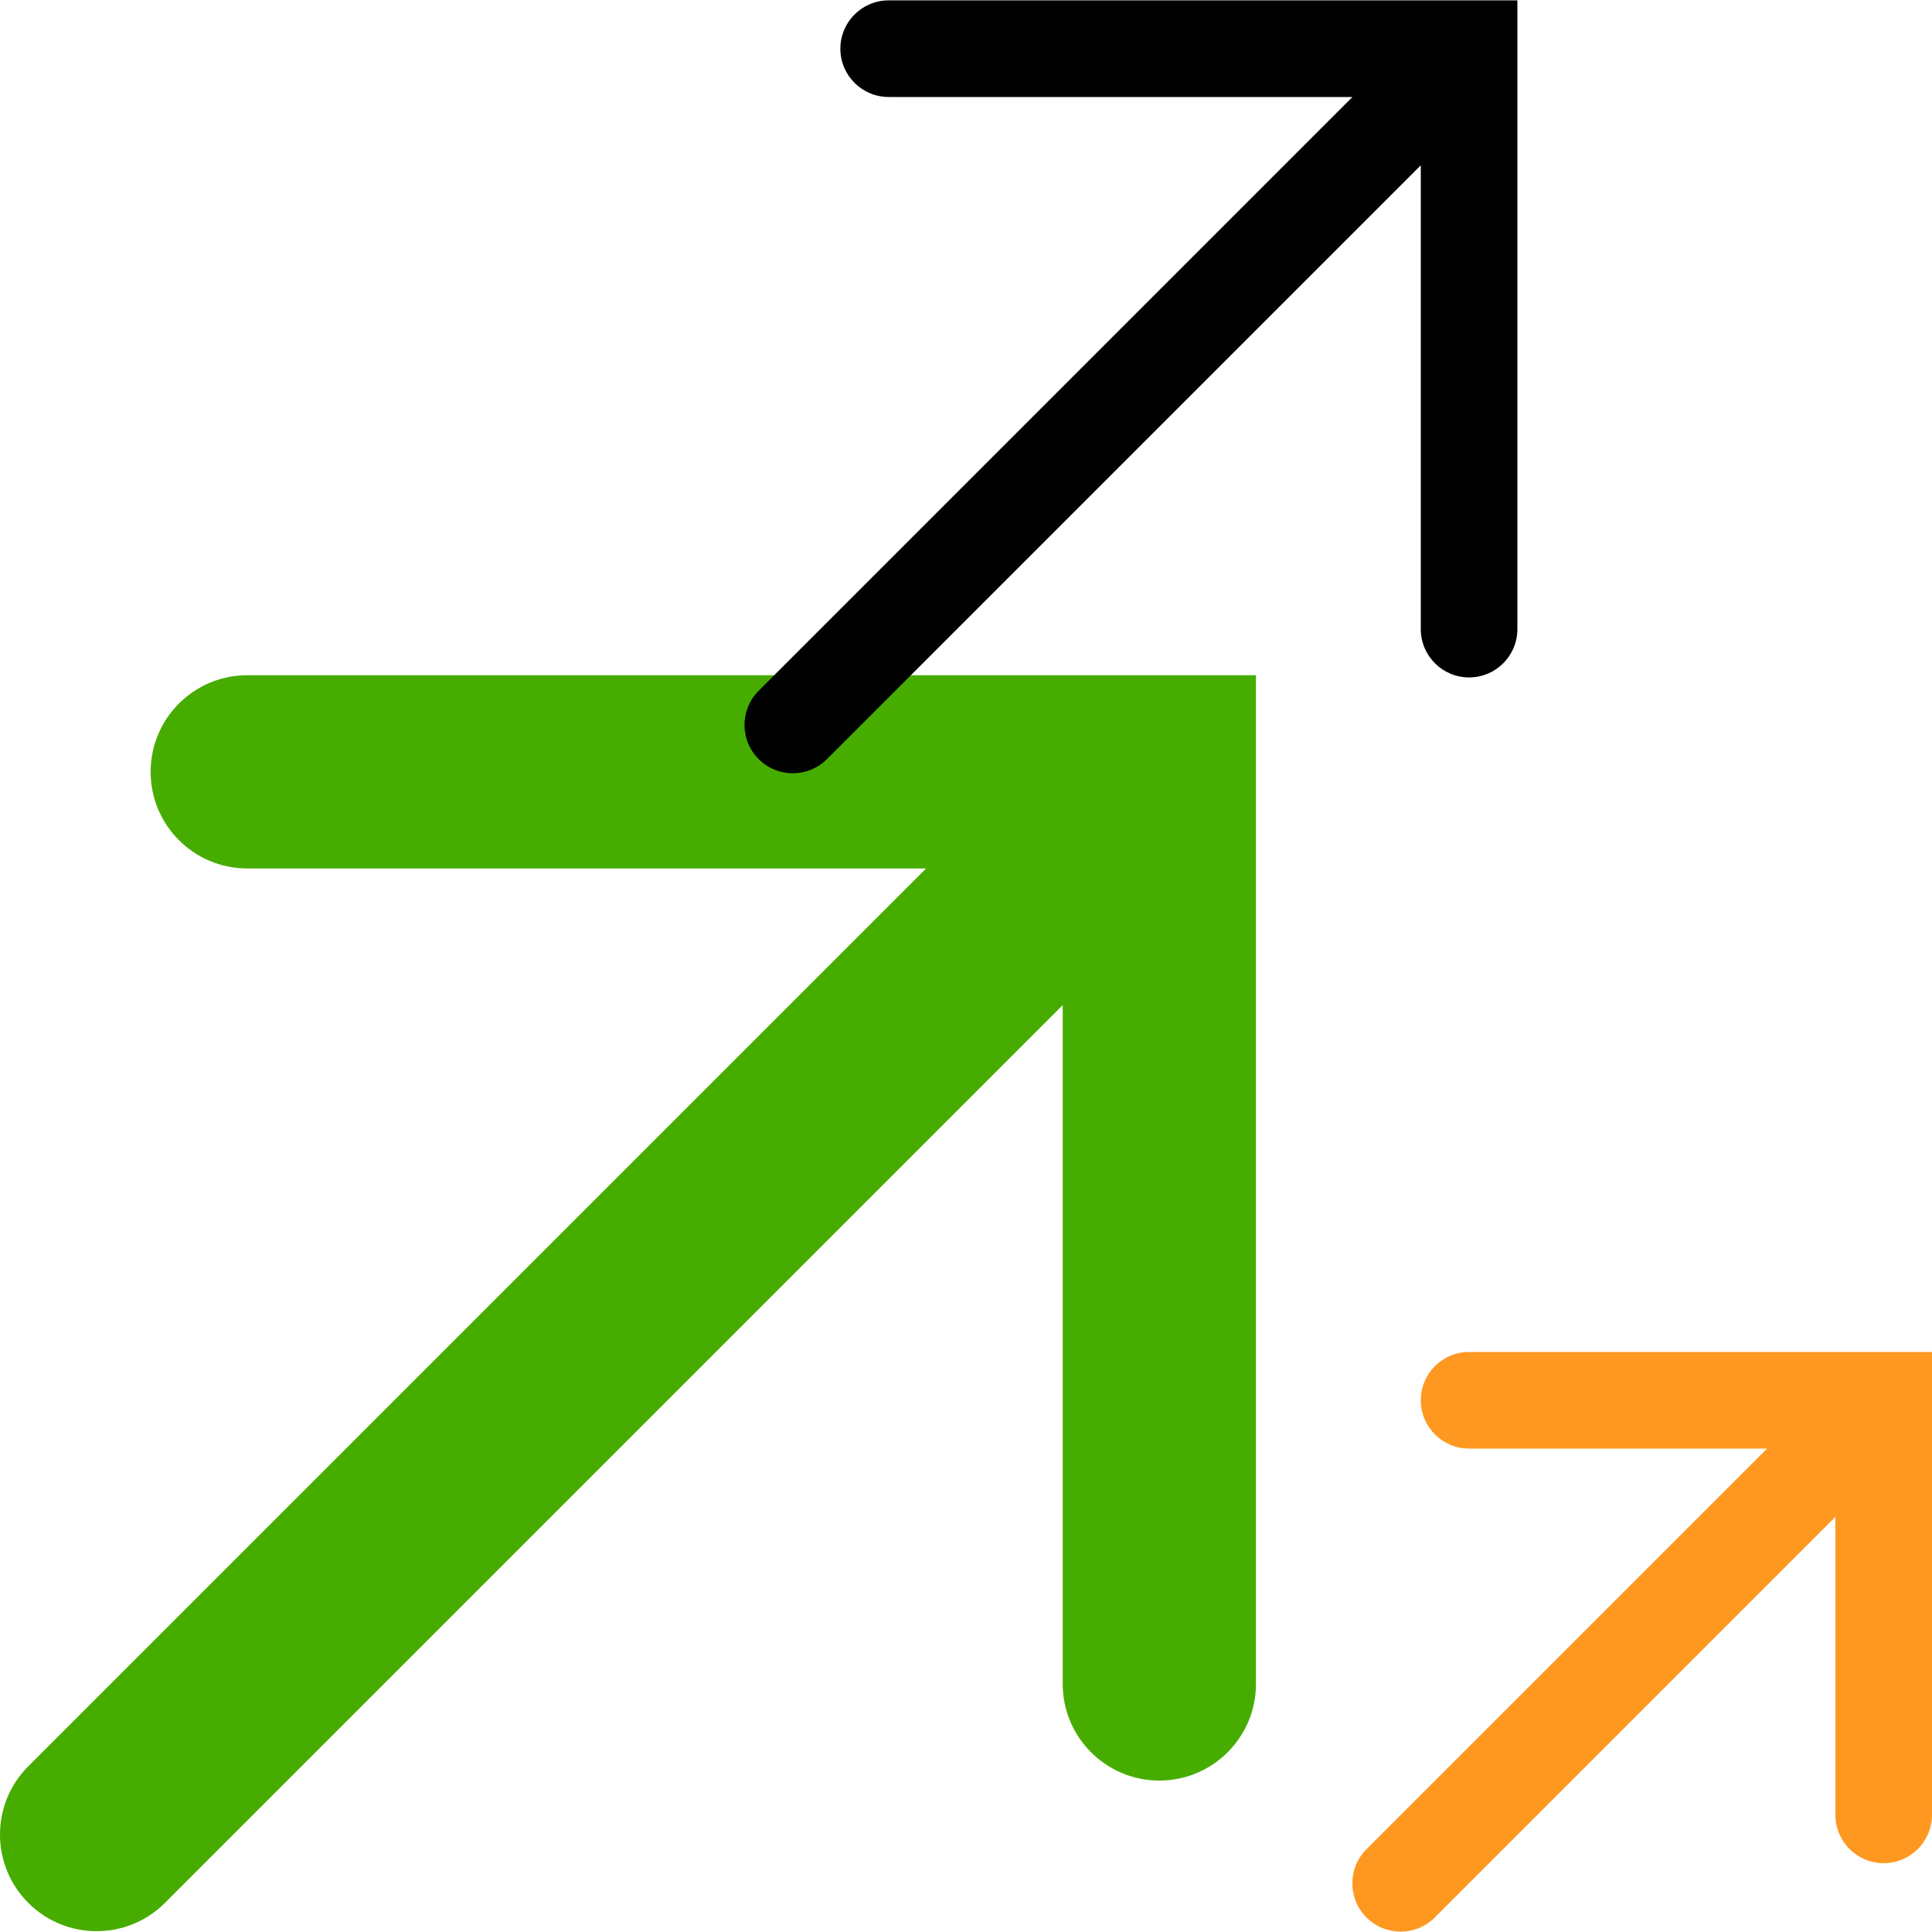 <?xml version="1.0" standalone="no"?><!-- Generator: Adobe Fireworks CS6, Export SVG Extension by Aaron Beall (http://fireworks.abeall.com) . Version: 0.6.1  --><!DOCTYPE svg PUBLIC "-//W3C//DTD SVG 1.1//EN" "http://www.w3.org/Graphics/SVG/1.1/DTD/svg11.dtd"><svg id="Untitled-Page%201" viewBox="0 0 90 90" style="background-color:#ffffff00" version="1.1"	xmlns="http://www.w3.org/2000/svg" xmlns:xlink="http://www.w3.org/1999/xlink" xml:space="preserve"	x="0px" y="0px" width="90px" height="90px">	<g id="Layer_1_1">		<g>			<path d="M 11.517 31.455 C 9.031 31.455 7.017 33.47 7.017 35.956 C 7.017 38.441 9.031 40.456 11.517 40.456 L 43.141 40.456 L 1.318 82.28 C -0.44 84.037 -0.44 86.887 1.318 88.644 C 2.197 89.523 3.349 89.962 4.5 89.962 C 5.652 89.962 6.804 89.523 7.683 88.644 L 49.506 46.821 L 49.506 78.445 C 49.506 80.931 51.521 82.946 54.006 82.946 C 56.492 82.946 58.507 80.931 58.507 78.445 L 58.507 31.455 L 11.517 31.455 Z" fill="#46ad00"/>			<path d="M 41.398 0.017 C 40.155 0.017 39.147 1.025 39.147 2.268 C 39.147 3.51 40.155 4.518 41.398 4.518 L 63.003 4.518 L 35.341 32.18 C 34.462 33.059 34.462 34.483 35.341 35.362 C 35.781 35.802 36.356 36.022 36.932 36.022 C 37.508 36.022 38.084 35.802 38.523 35.362 L 66.186 7.7 L 66.186 29.306 C 66.186 30.549 67.193 31.557 68.436 31.557 C 69.679 31.557 70.686 30.549 70.686 29.306 L 70.686 0.017 L 41.398 0.017 Z" fill="#000001"/>			<path d="M 68.436 62.98 C 67.193 62.98 66.186 63.987 66.186 65.231 C 66.186 66.473 67.193 67.481 68.436 67.481 L 82.317 67.481 L 63.656 86.142 C 62.777 87.02 62.777 88.445 63.656 89.324 C 64.095 89.764 64.671 89.983 65.247 89.983 C 65.823 89.983 66.398 89.764 66.838 89.324 L 85.499 70.663 L 85.499 84.543 C 85.499 85.786 86.507 86.794 87.749 86.794 C 88.992 86.794 90 85.786 90 84.543 L 90 62.98 L 68.436 62.98 Z" fill="#ff9821"/>		</g>	</g></svg>